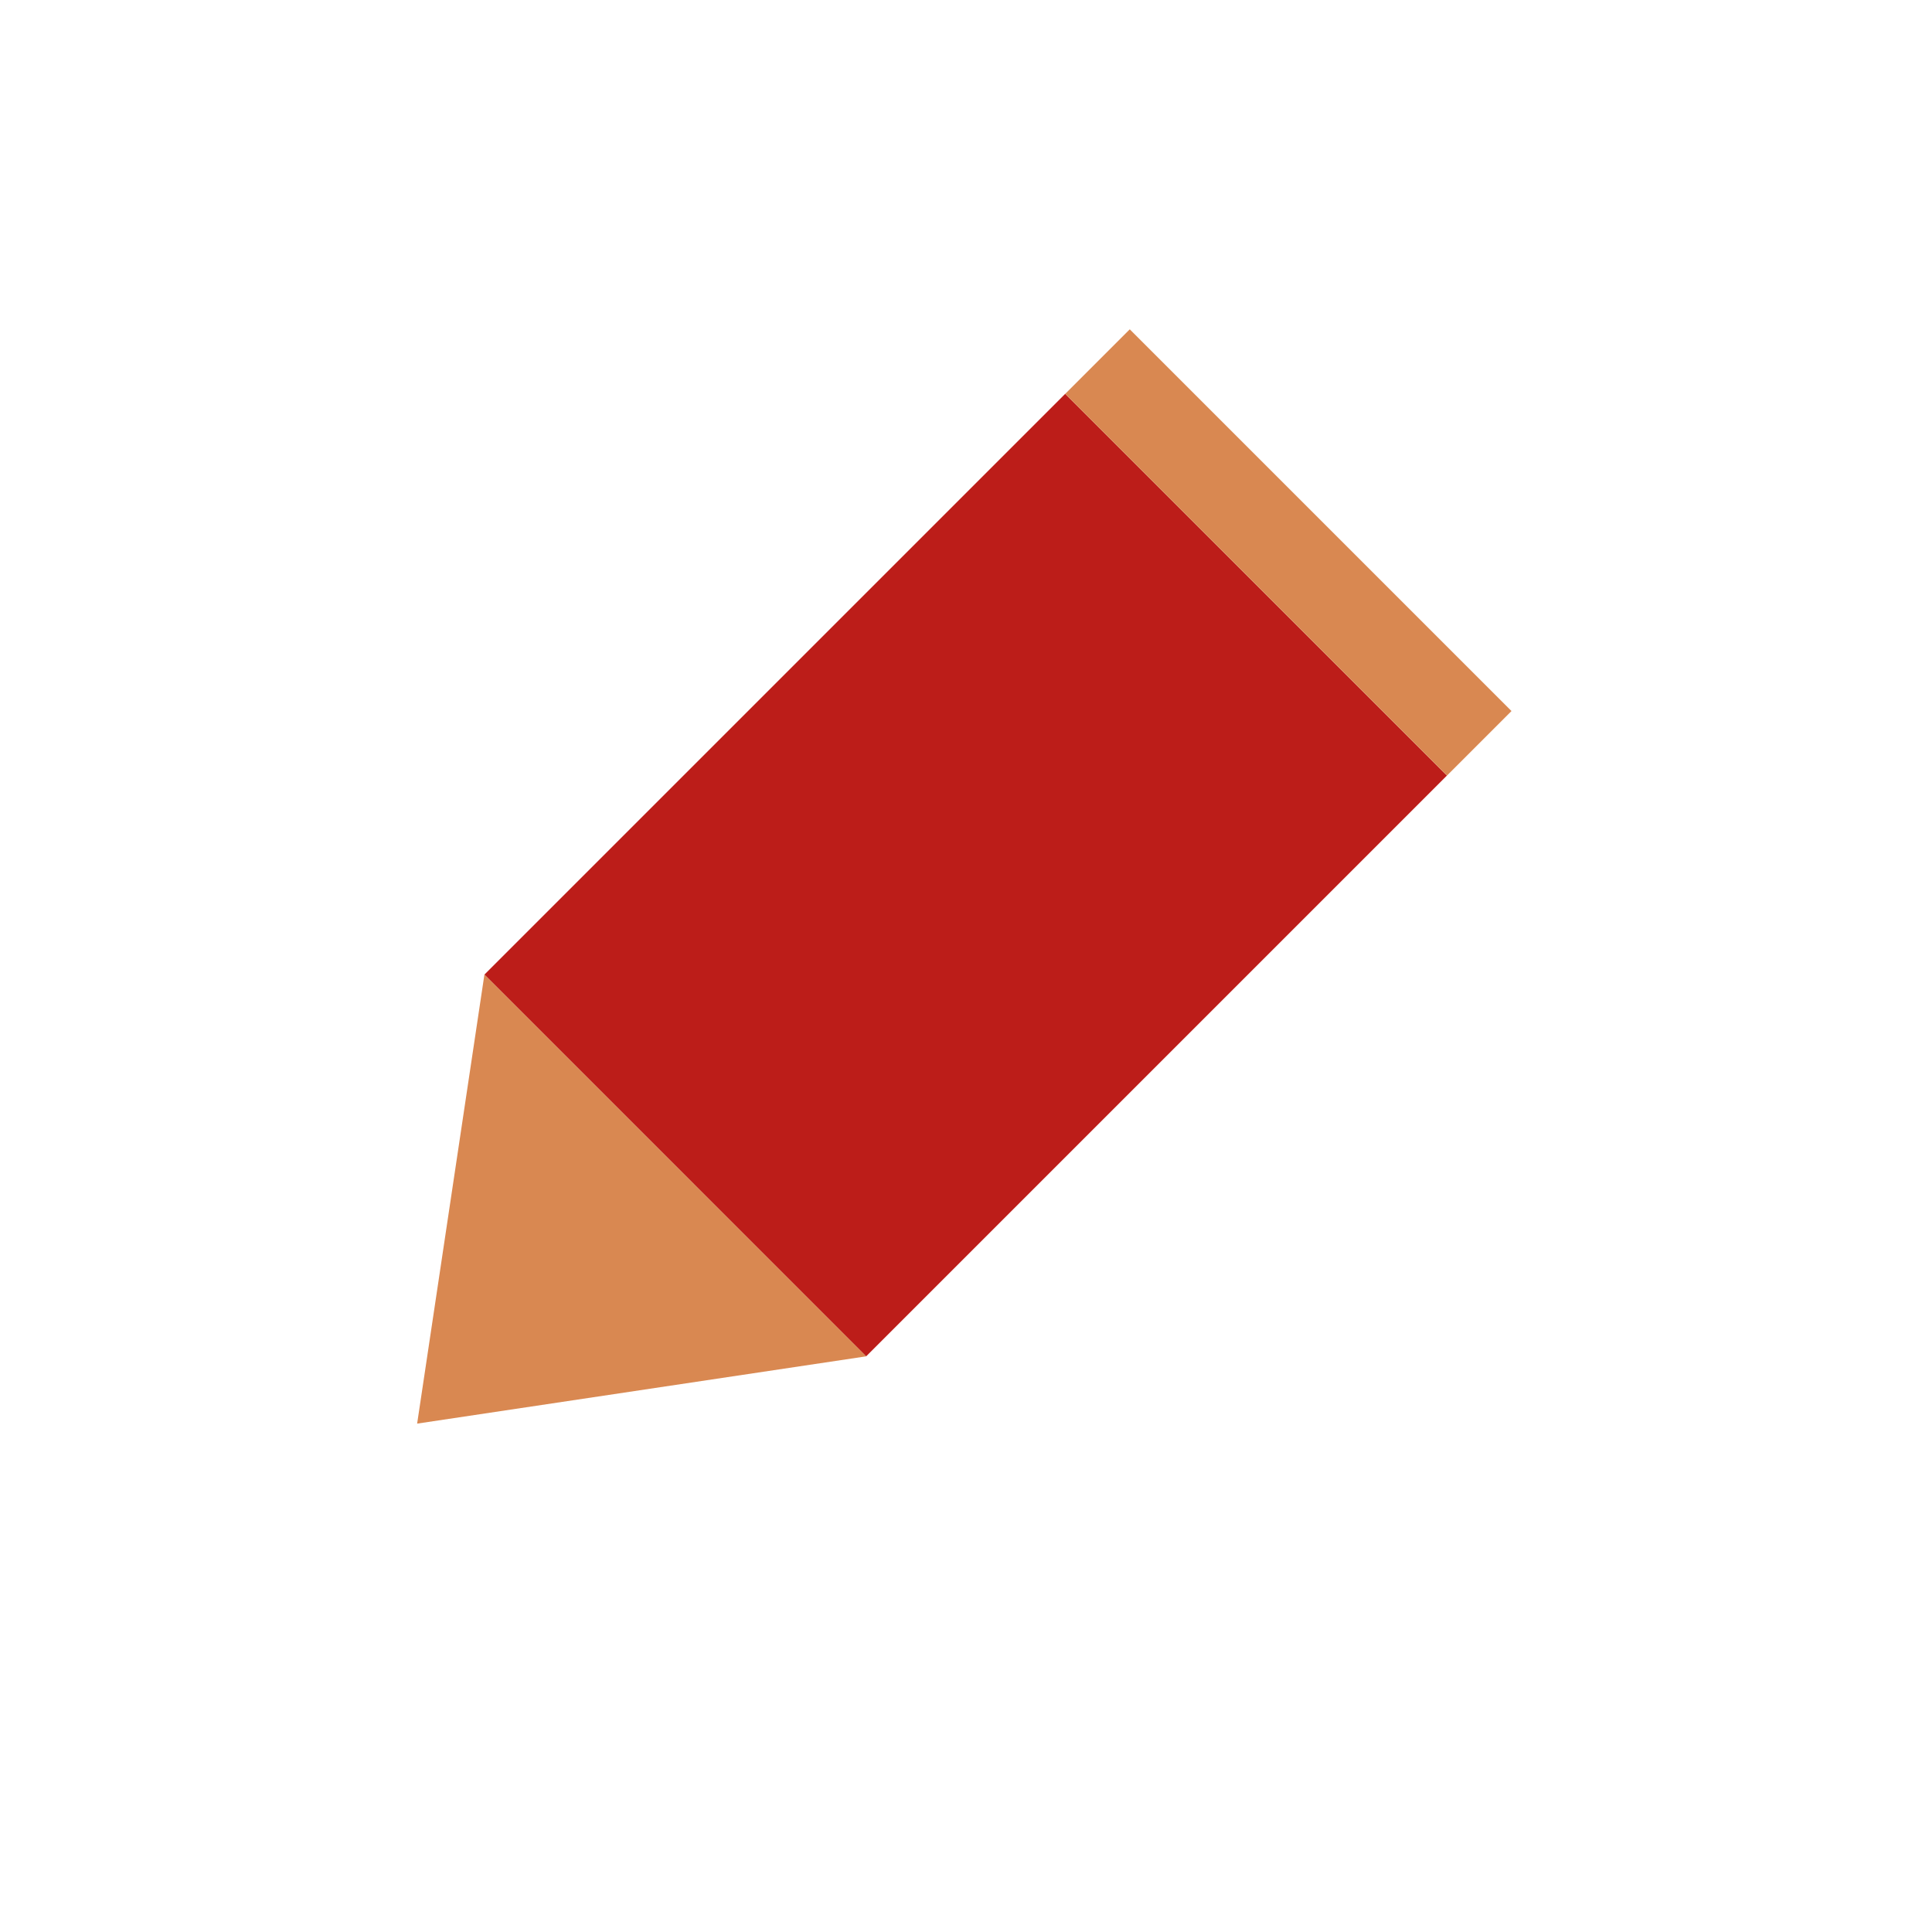 <svg width="88" height="88" viewBox="0 0 88 88" fill="none" xmlns="http://www.w3.org/2000/svg">
<g filter="url(#filter0_d_436_248)">
<circle cx="44" cy="40" r="40" fill="white"/>
</g>
<g clip-path="url(#clip0_436_248)">
<path d="M65.905 35.326L48.518 17.939L22.064 44.392L39.451 61.78L65.905 35.326Z" fill="#BC1D19"/>
<path fill-rule="evenodd" clip-rule="evenodd" d="M68.846 32.387L51.459 15L48.519 17.94L65.907 35.327L68.846 32.387ZM22.064 44.393L19 64.844L39.451 61.78L22.064 44.393Z" fill="#D98851"/>
</g>
<defs>
<filter id="filter0_d_436_248" x="0" y="0" width="88" height="88" filterUnits="userSpaceOnUse" color-interpolation-filters="sRGB">
<feFlood flood-opacity="0" result="BackgroundImageFix"/>
<feColorMatrix in="SourceAlpha" type="matrix" values="0 0 0 0 0 0 0 0 0 0 0 0 0 0 0 0 0 0 127 0" result="hardAlpha"/>
<feOffset dy="4"/>
<feGaussianBlur stdDeviation="2"/>
<feComposite in2="hardAlpha" operator="out"/>
<feColorMatrix type="matrix" values="0 0 0 0 0 0 0 0 0 0 0 0 0 0 0 0 0 0 0.14 0"/>
<feBlend mode="normal" in2="BackgroundImageFix" result="effect1_dropShadow_436_248"/>
<feBlend mode="normal" in="SourceGraphic" in2="effect1_dropShadow_436_248" result="shape"/>
</filter>
<clipPath id="clip0_436_248">
<rect width="50" height="50" fill="white" transform="translate(19 15)"/>
</clipPath>
</defs>
</svg>
